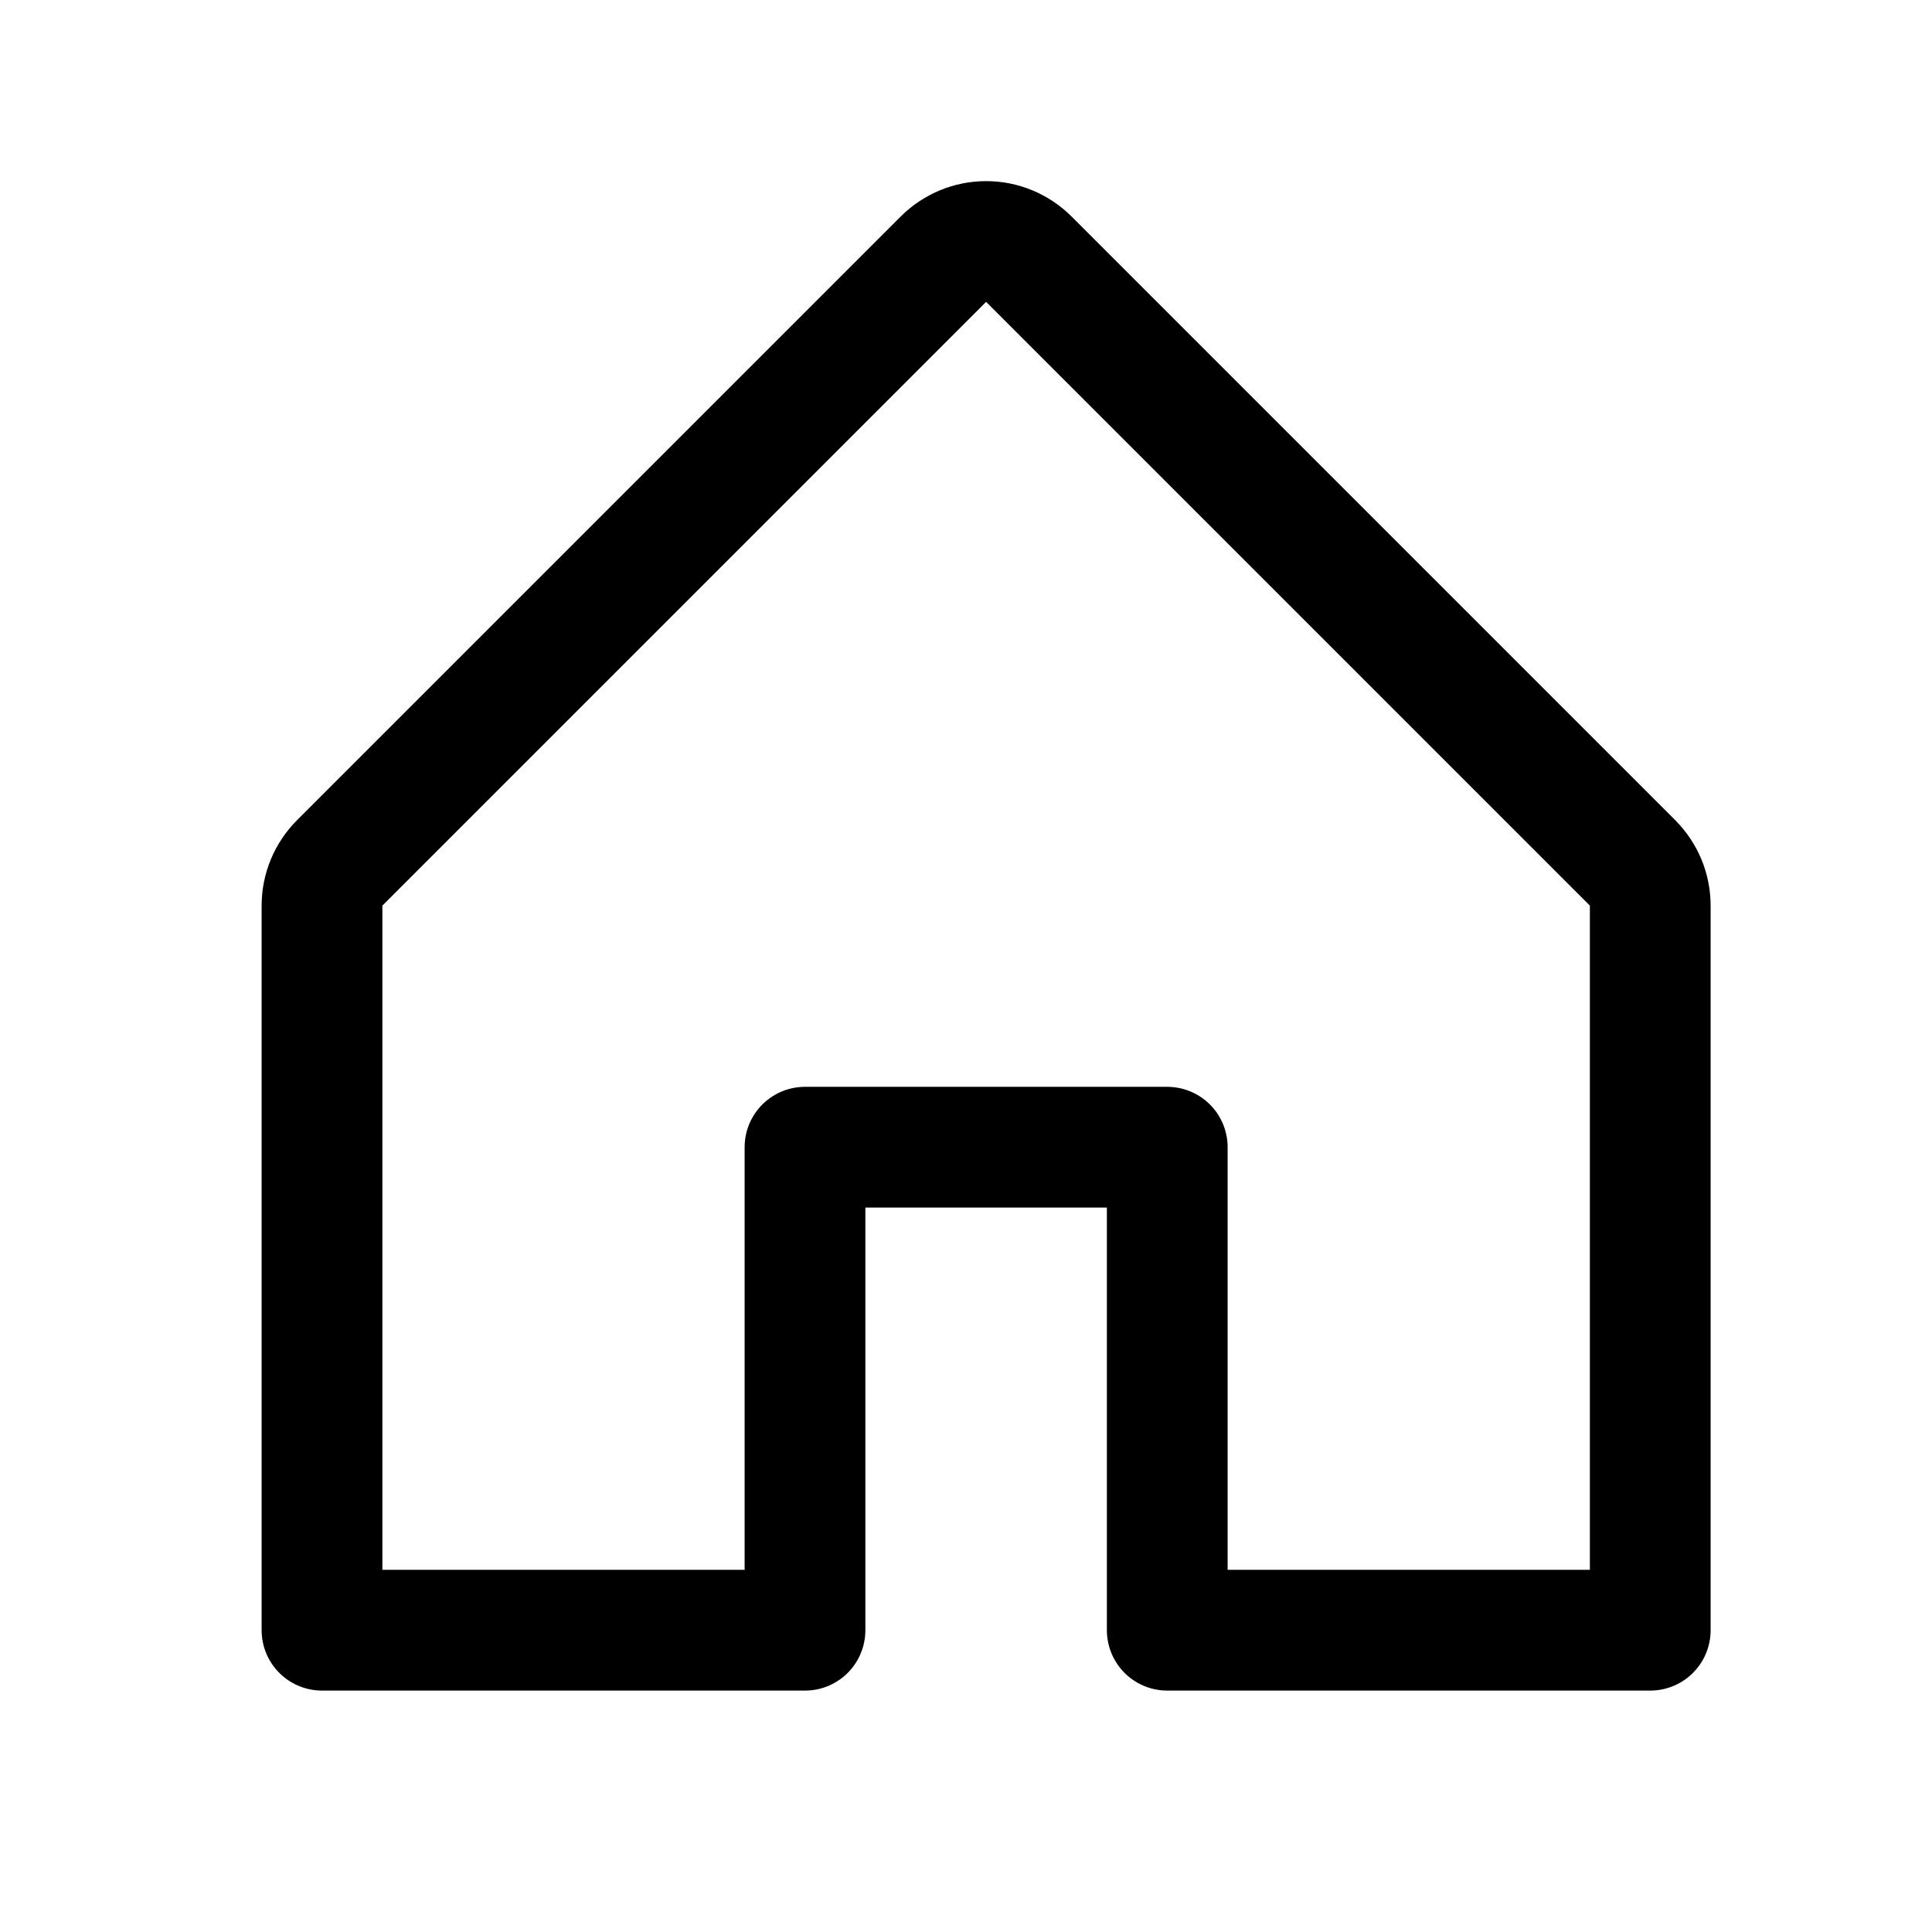 <svg width="24" height="24" viewBox="0 0 24 24" fill="none" xmlns="http://www.w3.org/2000/svg">
<g clipPath="url(#clip0_436_2853)">
<path d="M10 20.251V14.251H14.5V20.251H20.5V11.251C20.5 11.152 20.481 11.055 20.443 10.963C20.405 10.872 20.35 10.79 20.281 10.72L12.781 3.22C12.711 3.15 12.628 3.095 12.537 3.057C12.446 3.019 12.349 3 12.25 3C12.151 3 12.054 3.019 11.963 3.057C11.872 3.095 11.789 3.15 11.719 3.22L4.219 10.72C4.15 10.79 4.095 10.872 4.057 10.963C4.019 11.055 4 11.152 4 11.251V20.251H10Z" stroke="currentColor" stroke-width="1.5" stroke-linecap="round" stroke-linejoin="round"/>
</g>
<defs>
<clipPath id="clip0_436_2853">
<rect width="24" height="24" fill="white"/>
</clipPath>
</defs>
</svg>
